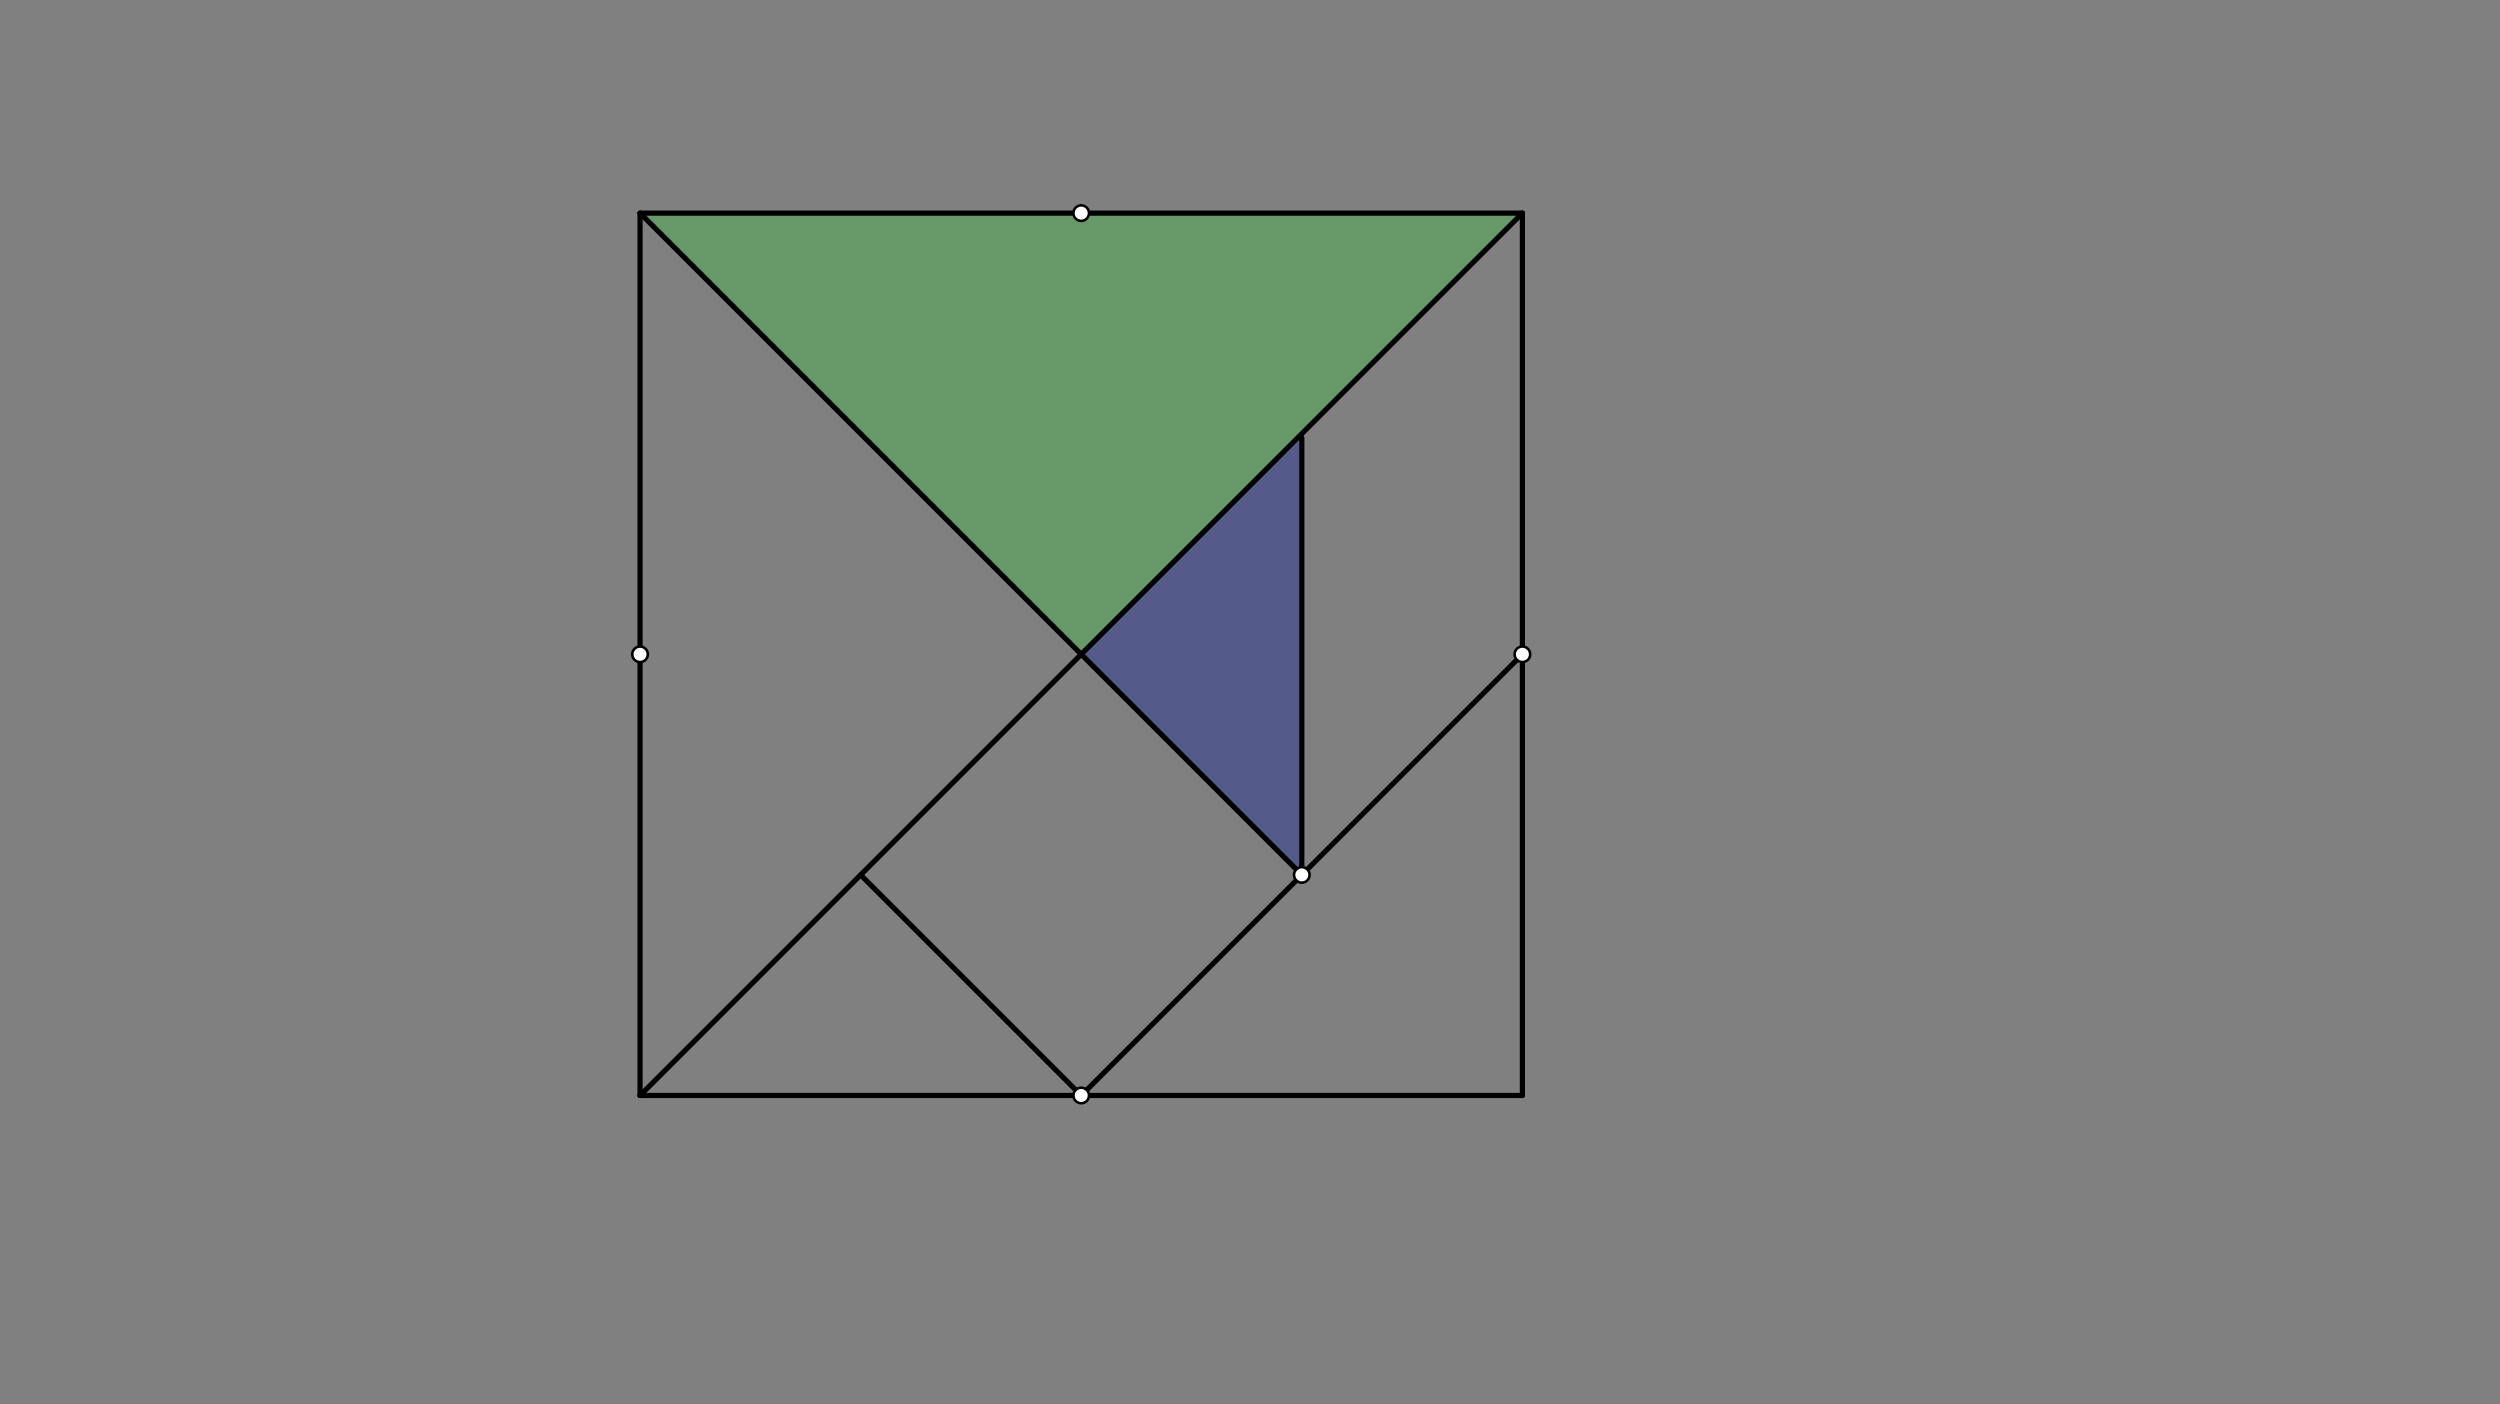 <svg xmlns="http://www.w3.org/2000/svg" class="svg--816" height="100%" preserveAspectRatio="xMidYMid meet" viewBox="0 0 963.78 541.417" width="100%"><rect x="0" y="0" width="963.78" height="541.417" fill="#808080" stroke="none"/><defs><marker id="marker-arrow" markerHeight="16" markerUnits="userSpaceOnUse" markerWidth="24" orient="auto-start-reverse" refX="24" refY="4" viewBox="0 0 24 8"><path d="M 0 0 L 24 4 L 0 8 z" stroke="inherit"></path></marker></defs><g class="aux-layer--949"></g><g class="main-layer--75a"><g class="element--733"><g fill="#4CAF50" opacity="0.5"><path d="M 246.742 82.163 L 416.821 252.242 L 586.9 82.163 L 246.742 82.163 Z" stroke="none"></path></g></g><g class="element--733"><g fill="#283593" opacity="0.5"><path d="M 501.86 168.761 L 416.821 252.242 L 501.86 337.281 L 501.86 168.761 Z" stroke="none"></path></g></g><g class="element--733"><line stroke="#000000" stroke-dasharray="none" stroke-linecap="round" stroke-width="2" x1="246.742" x2="586.9" y1="422.32" y2="422.32"></line></g><g class="element--733"><line stroke="#000000" stroke-dasharray="none" stroke-linecap="round" stroke-width="2" x1="246.742" x2="246.742" y1="422.32" y2="82.163"></line></g><g class="element--733"><line stroke="#000000" stroke-dasharray="none" stroke-linecap="round" stroke-width="2" x1="246.742" x2="586.9" y1="82.163" y2="82.163"></line></g><g class="element--733"><line stroke="#000000" stroke-dasharray="none" stroke-linecap="round" stroke-width="2" x1="586.9" x2="586.9" y1="82.163" y2="422.32"></line></g><g class="element--733"><line stroke="#000000" stroke-dasharray="none" stroke-linecap="round" stroke-width="2" x1="586.9" x2="246.742" y1="82.163" y2="422.32"></line></g><g class="element--733"><line stroke="#000000" stroke-dasharray="none" stroke-linecap="round" stroke-width="2" x1="586.9" x2="416.821" y1="252.242" y2="422.32"></line></g><g class="element--733"><line stroke="#000000" stroke-dasharray="none" stroke-linecap="round" stroke-width="2" x1="416.821" x2="331.782" y1="422.32" y2="337.281"></line></g><g class="element--733"><line stroke="#000000" stroke-dasharray="none" stroke-linecap="round" stroke-width="2" x1="501.86" x2="501.86" y1="337.281" y2="168.761"></line></g><g class="element--733"><line stroke="#000000" stroke-dasharray="none" stroke-linecap="round" stroke-width="2" x1="246.742" x2="501.86" y1="82.163" y2="337.281"></line></g><g class="element--733"><circle cx="416.821" cy="82.163" r="3" stroke="#000000" stroke-width="1" fill="#ffffff"></circle>}</g><g class="element--733"><circle cx="246.742" cy="252.242" r="3" stroke="#000000" stroke-width="1" fill="#ffffff"></circle>}</g><g class="element--733"><circle cx="416.821" cy="422.32" r="3" stroke="#000000" stroke-width="1" fill="#ffffff"></circle>}</g><g class="element--733"><circle cx="586.9" cy="252.242" r="3" stroke="#000000" stroke-width="1" fill="#ffffff"></circle>}</g><g class="element--733"><circle cx="501.86" cy="337.281" r="3" stroke="#000000" stroke-width="1" fill="#ffffff"></circle>}</g></g><g class="snaps-layer--ac6"></g><g class="temp-layer--52d"></g></svg>
